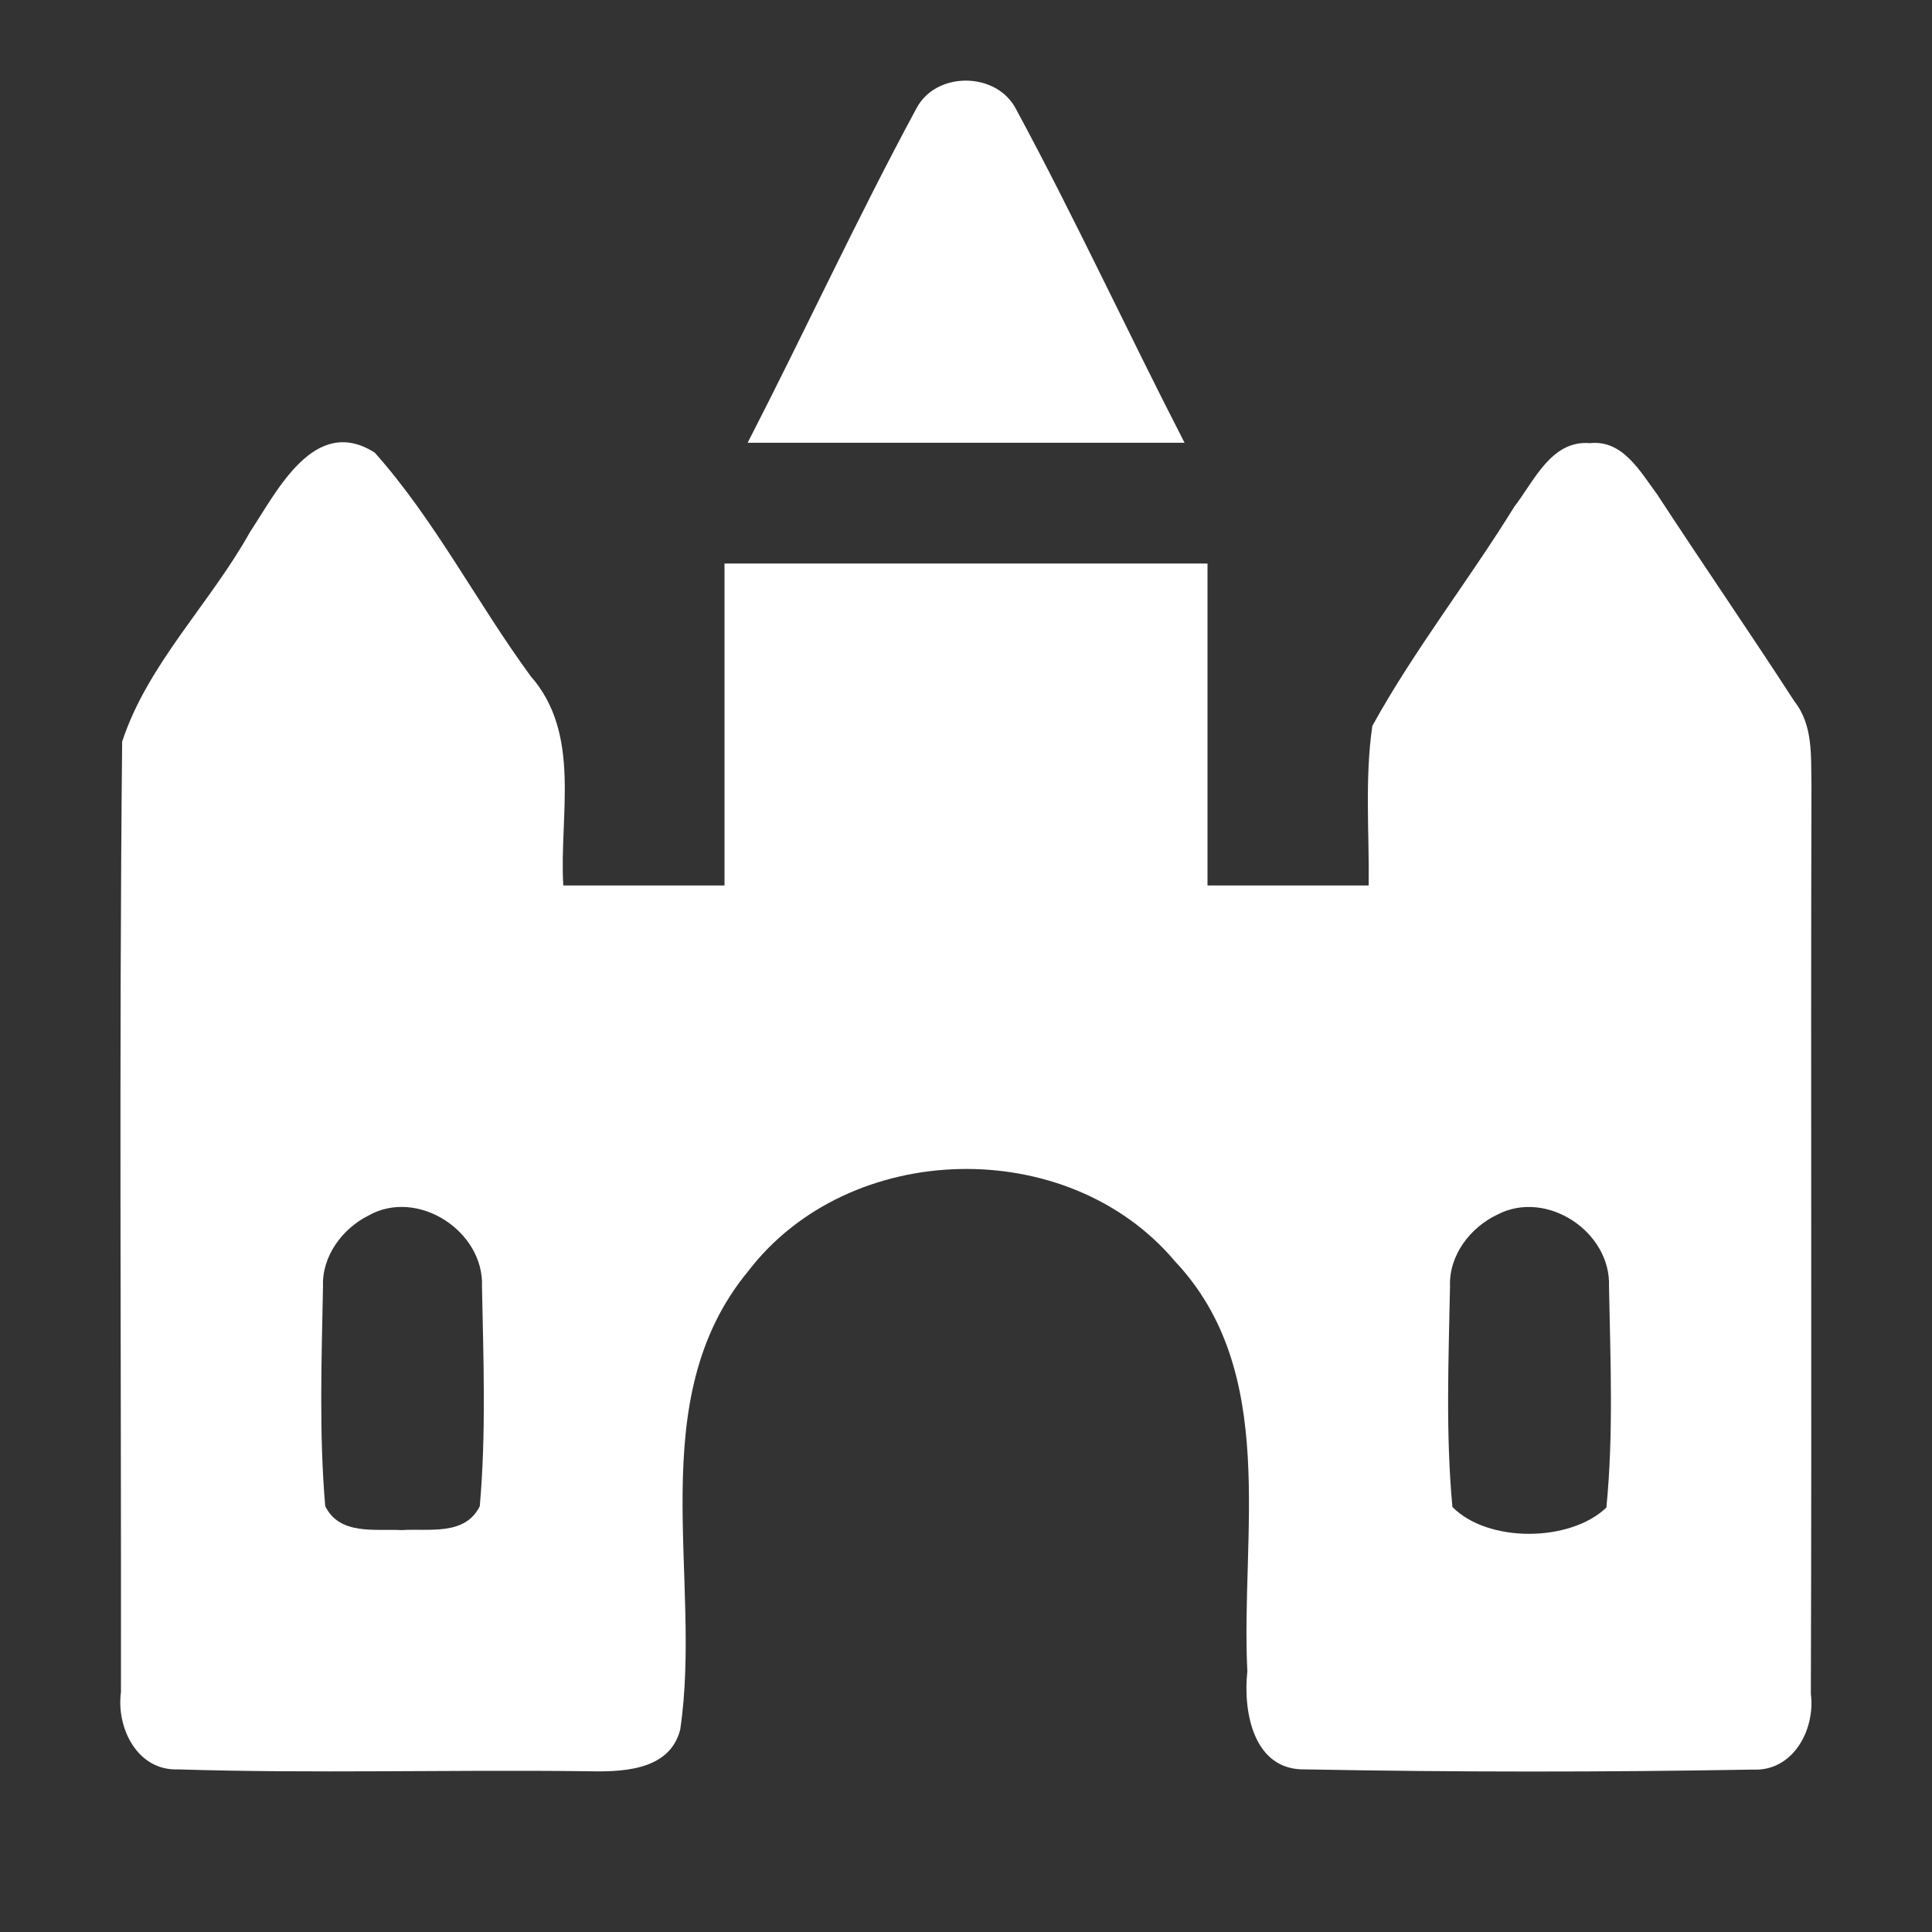<?xml version="1.0" encoding="UTF-8"?> <svg xmlns="http://www.w3.org/2000/svg" width="96pt" height="96pt" viewBox="0 0 96 96" version="1.1"><rect x="0" y="0" width="96" height="96" fill="#333333" stroke="none"/><g id="#ffffffff"><path fill="#ffffff" opacity="1.00" d=" M 45.54 5.38 C 46.52 3.52 49.54 3.56 50.49 5.43 C 53.43 10.87 56.03 16.50 58.86 22.00 C 51.62 22.00 44.38 22.00 37.15 22.00 C 39.99 16.48 42.59 10.84 45.54 5.38 Z"></path><path fill="#ffffff" opacity="1.00" d=" M 12.42 26.44 C 13.77 24.40 15.63 20.59 18.62 22.49 C 21.62 25.86 23.70 29.96 26.37 33.60 C 28.91 36.49 27.78 40.51 27.99 44.00 C 30.66 44.00 33.33 44.00 36.00 44.00 C 36.00 38.67 36.00 33.33 36.00 28.00 C 44.00 28.00 52.00 28.00 60.00 28.00 C 60.00 33.33 60.00 38.67 60.00 44.00 C 62.67 44.00 65.34 44.00 68.01 44.00 C 68.04 41.36 67.81 38.69 68.19 36.07 C 70.28 32.28 72.98 28.85 75.25 25.17 C 76.23 23.91 77.08 21.86 79.00 22.02 C 80.64 21.84 81.51 23.45 82.34 24.56 C 84.59 28.01 86.93 31.40 89.17 34.86 C 90.10 36.04 89.98 37.58 90.01 38.99 C 89.97 54.05 90.03 69.11 89.98 84.17 C 90.21 85.94 89.10 88.03 87.10 87.93 C 79.69 88.06 72.28 88.06 64.87 87.92 C 62.28 87.99 61.76 85.05 61.98 83.05 C 61.64 76.23 63.57 68.17 58.38 62.67 C 53.06 56.35 42.20 56.61 37.18 63.16 C 31.87 69.59 34.92 78.41 33.80 85.94 C 33.26 88.06 30.77 88.05 29.02 88.01 C 22.30 87.93 15.57 88.13 8.85 87.92 C 6.82 88.00 5.77 85.85 6.01 84.08 C 6.03 68.34 5.91 52.59 6.07 36.85 C 7.33 33.00 10.45 29.98 12.42 26.44 M 18.31 60.40 C 17.01 61.05 15.99 62.42 16.05 63.92 C 15.98 67.56 15.85 71.21 16.16 74.84 C 16.88 76.30 18.64 75.96 19.96 76.03 C 21.31 75.94 23.11 76.33 23.84 74.84 C 24.16 71.22 24.02 67.57 23.95 63.94 C 24.07 61.18 20.75 59.02 18.31 60.40 M 74.41 60.35 C 73.05 60.99 71.99 62.38 72.05 63.92 C 71.98 67.57 71.83 71.24 72.17 74.88 C 73.93 76.67 78.01 76.64 79.82 74.91 C 80.18 71.27 80.02 67.59 79.95 63.93 C 80.06 61.21 76.85 59.08 74.41 60.35 Z"></path></g></svg> 